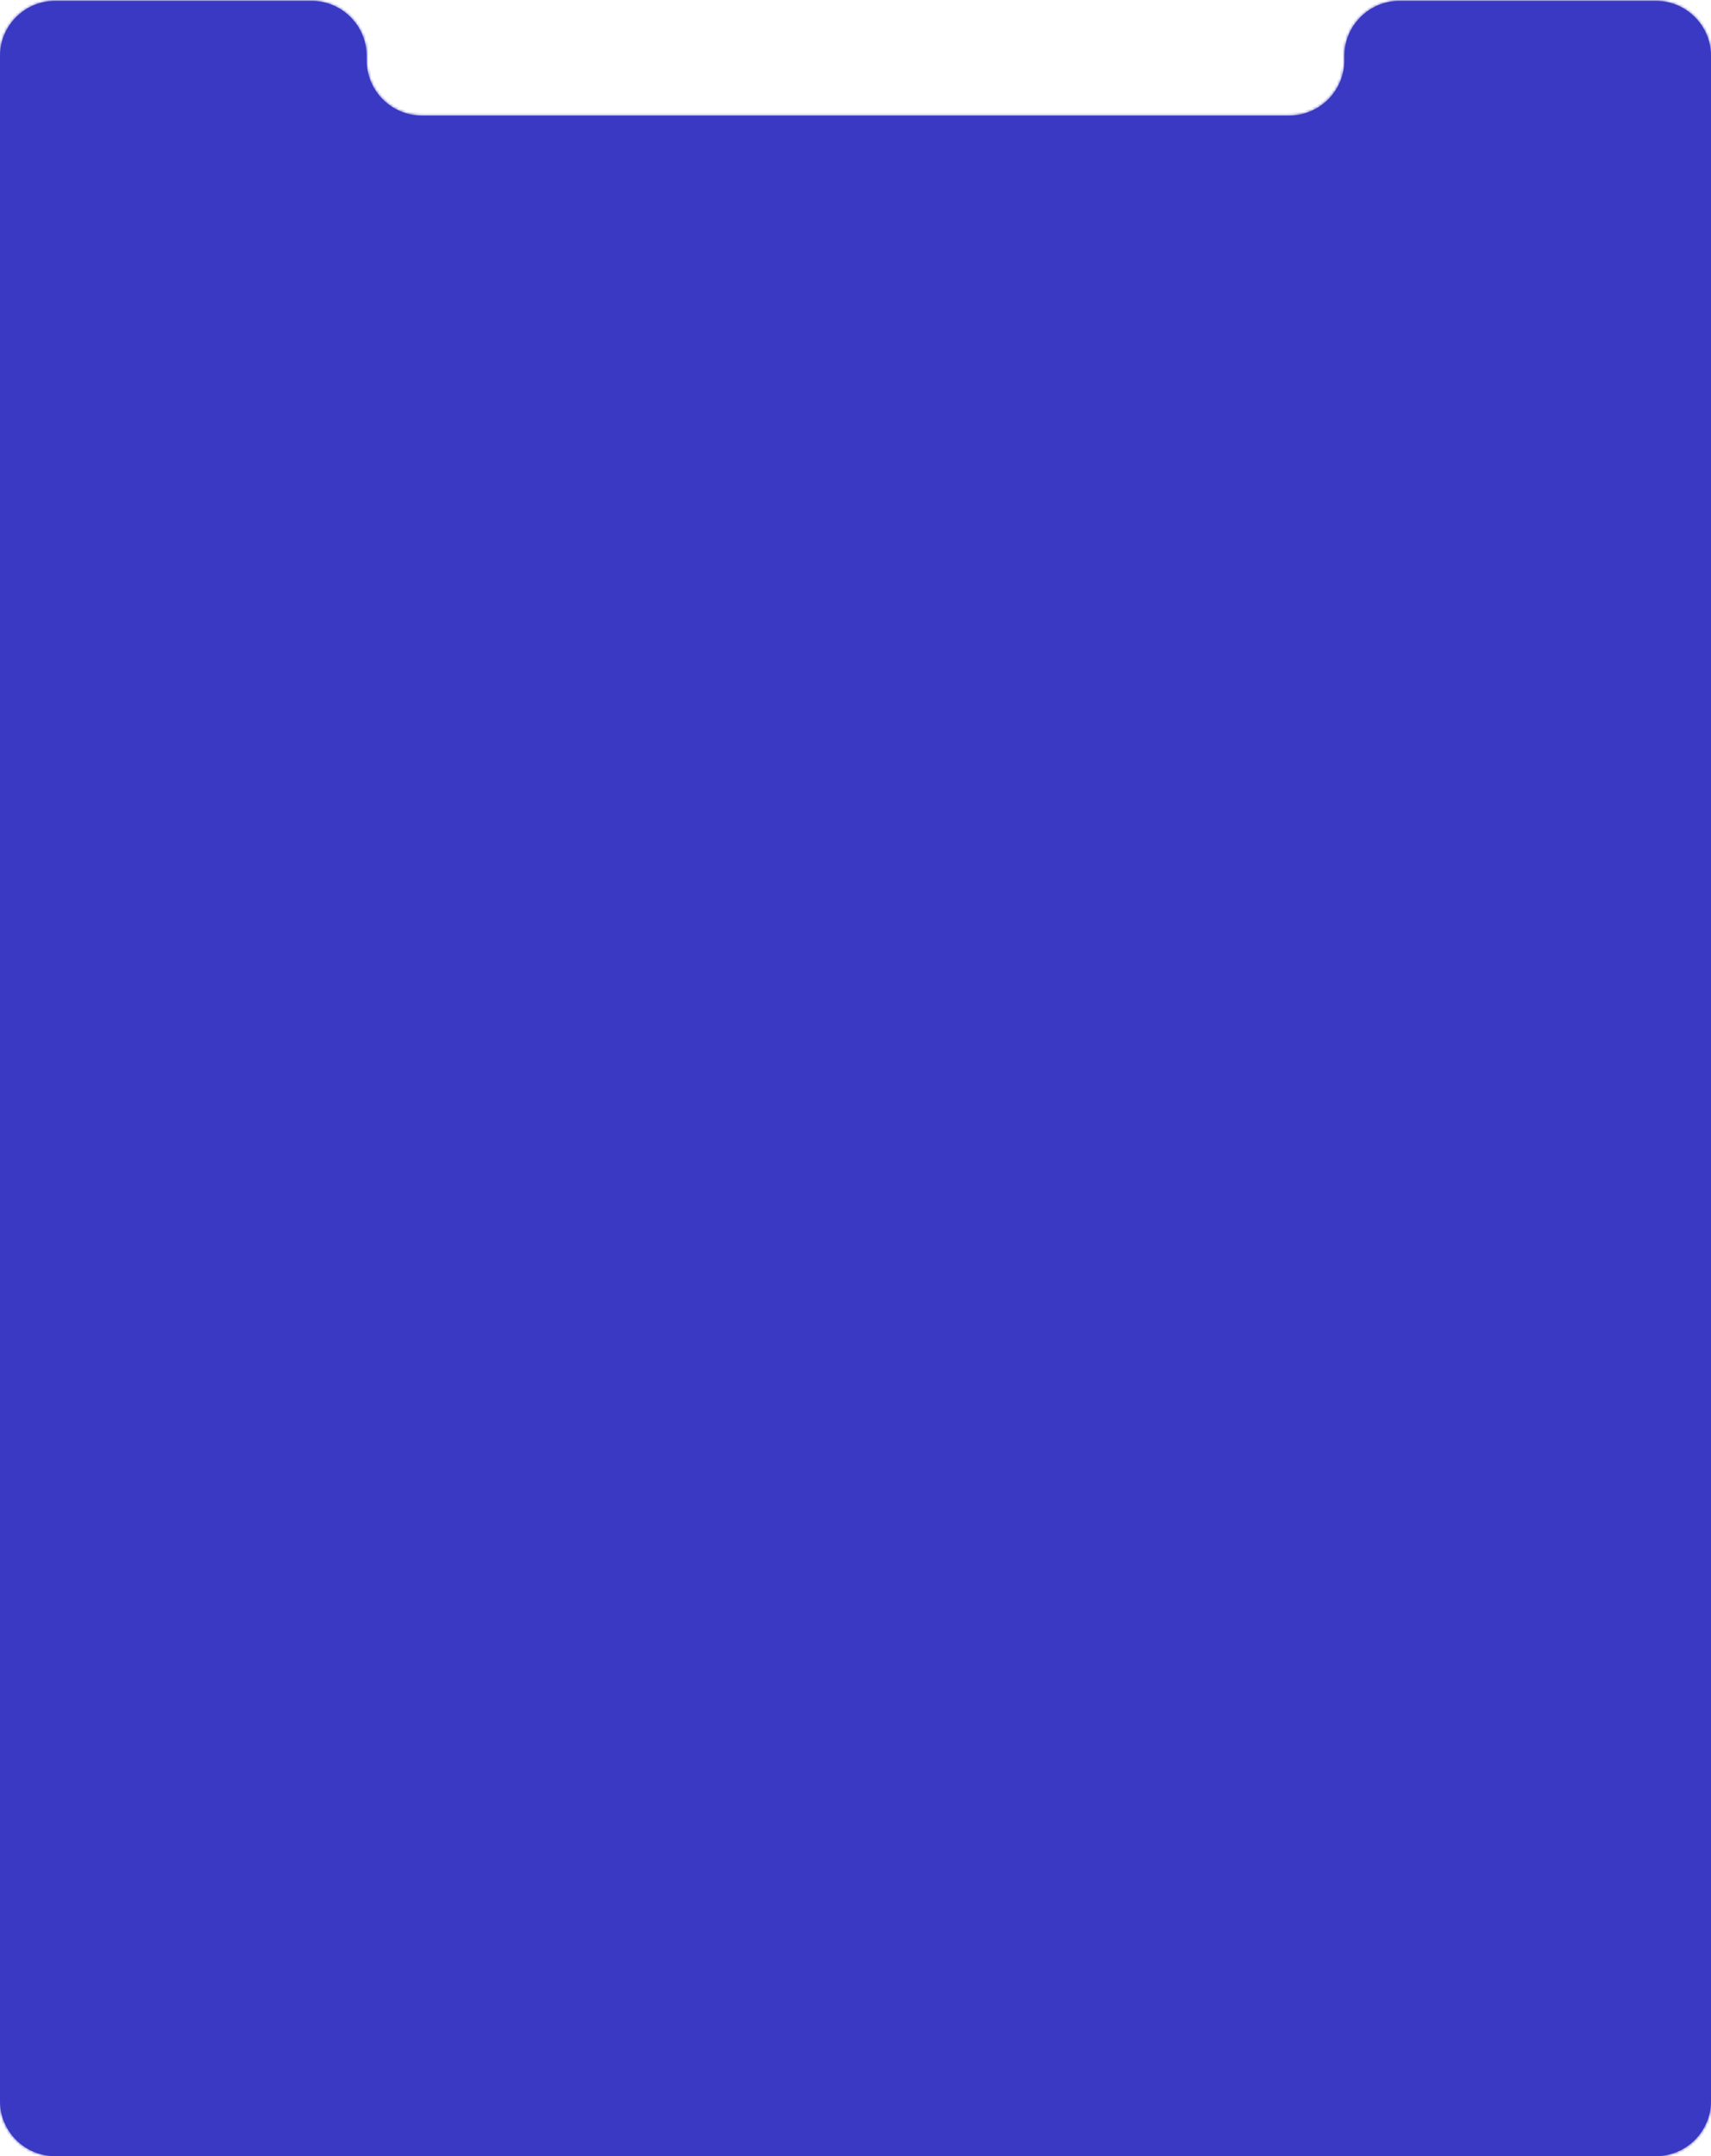 <?xml version="1.0" encoding="UTF-8"?> <svg xmlns="http://www.w3.org/2000/svg" width="620" height="781" viewBox="0 0 620 781" fill="none"><mask id="path-1-inside-1_1007_56" fill="white"><path fill-rule="evenodd" clip-rule="evenodd" d="M132.857 20.317C132.857 9.271 123.903 0.317 112.857 0.317H20C8.954 0.317 0 9.271 0 20.317V761C0 772.046 8.954 781 20 781H600C611.046 781 620 772.046 620 761V20.317C620 9.271 611.046 0.317 600 0.317H507.143C496.097 0.317 487.143 9.271 487.143 20.317V21.858C487.143 32.904 478.188 41.858 467.143 41.858H152.857C141.811 41.858 132.857 32.904 132.857 21.858V20.317Z"></path></mask><path fill-rule="evenodd" clip-rule="evenodd" d="M132.857 20.317C132.857 9.271 123.903 0.317 112.857 0.317H20C8.954 0.317 0 9.271 0 20.317V761C0 772.046 8.954 781 20 781H600C611.046 781 620 772.046 620 761V20.317C620 9.271 611.046 0.317 600 0.317H507.143C496.097 0.317 487.143 9.271 487.143 20.317V21.858C487.143 32.904 478.188 41.858 467.143 41.858H152.857C141.811 41.858 132.857 32.904 132.857 21.858V20.317Z" fill="#3A39C3"></path><path d="M20 1.317H112.857V-0.683H20V1.317ZM1 761V20.317H-1V761H1ZM600 780H20V782H600V780ZM619 20.317V761H621V20.317H619ZM507.143 1.317H600V-0.683H507.143V1.317ZM486.143 20.317V21.858H488.143V20.317H486.143ZM467.143 40.858H152.857V42.858H467.143V40.858ZM133.857 21.858V20.317H131.857V21.858H133.857ZM152.857 40.858C142.364 40.858 133.857 32.351 133.857 21.858H131.857C131.857 33.456 141.259 42.858 152.857 42.858V40.858ZM486.143 21.858C486.143 32.351 477.636 40.858 467.143 40.858V42.858C478.741 42.858 488.143 33.456 488.143 21.858H486.143ZM507.143 -0.683C495.545 -0.683 486.143 8.719 486.143 20.317H488.143C488.143 9.823 496.649 1.317 507.143 1.317V-0.683ZM621 20.317C621 8.719 611.598 -0.683 600 -0.683V1.317C610.493 1.317 619 9.823 619 20.317H621ZM600 782C611.598 782 621 772.598 621 761H619C619 771.493 610.493 780 600 780V782ZM-1 761C-1 772.598 8.402 782 20 782V780C9.507 780 1 771.493 1 761H-1ZM112.857 1.317C123.35 1.317 131.857 9.823 131.857 20.317H133.857C133.857 8.719 124.455 -0.683 112.857 -0.683V1.317ZM20 -0.683C8.402 -0.683 -1 8.719 -1 20.317H1C1 9.823 9.507 1.317 20 1.317V-0.683Z" fill="#3A39C3" mask="url(#path-1-inside-1_1007_56)"></path></svg> 